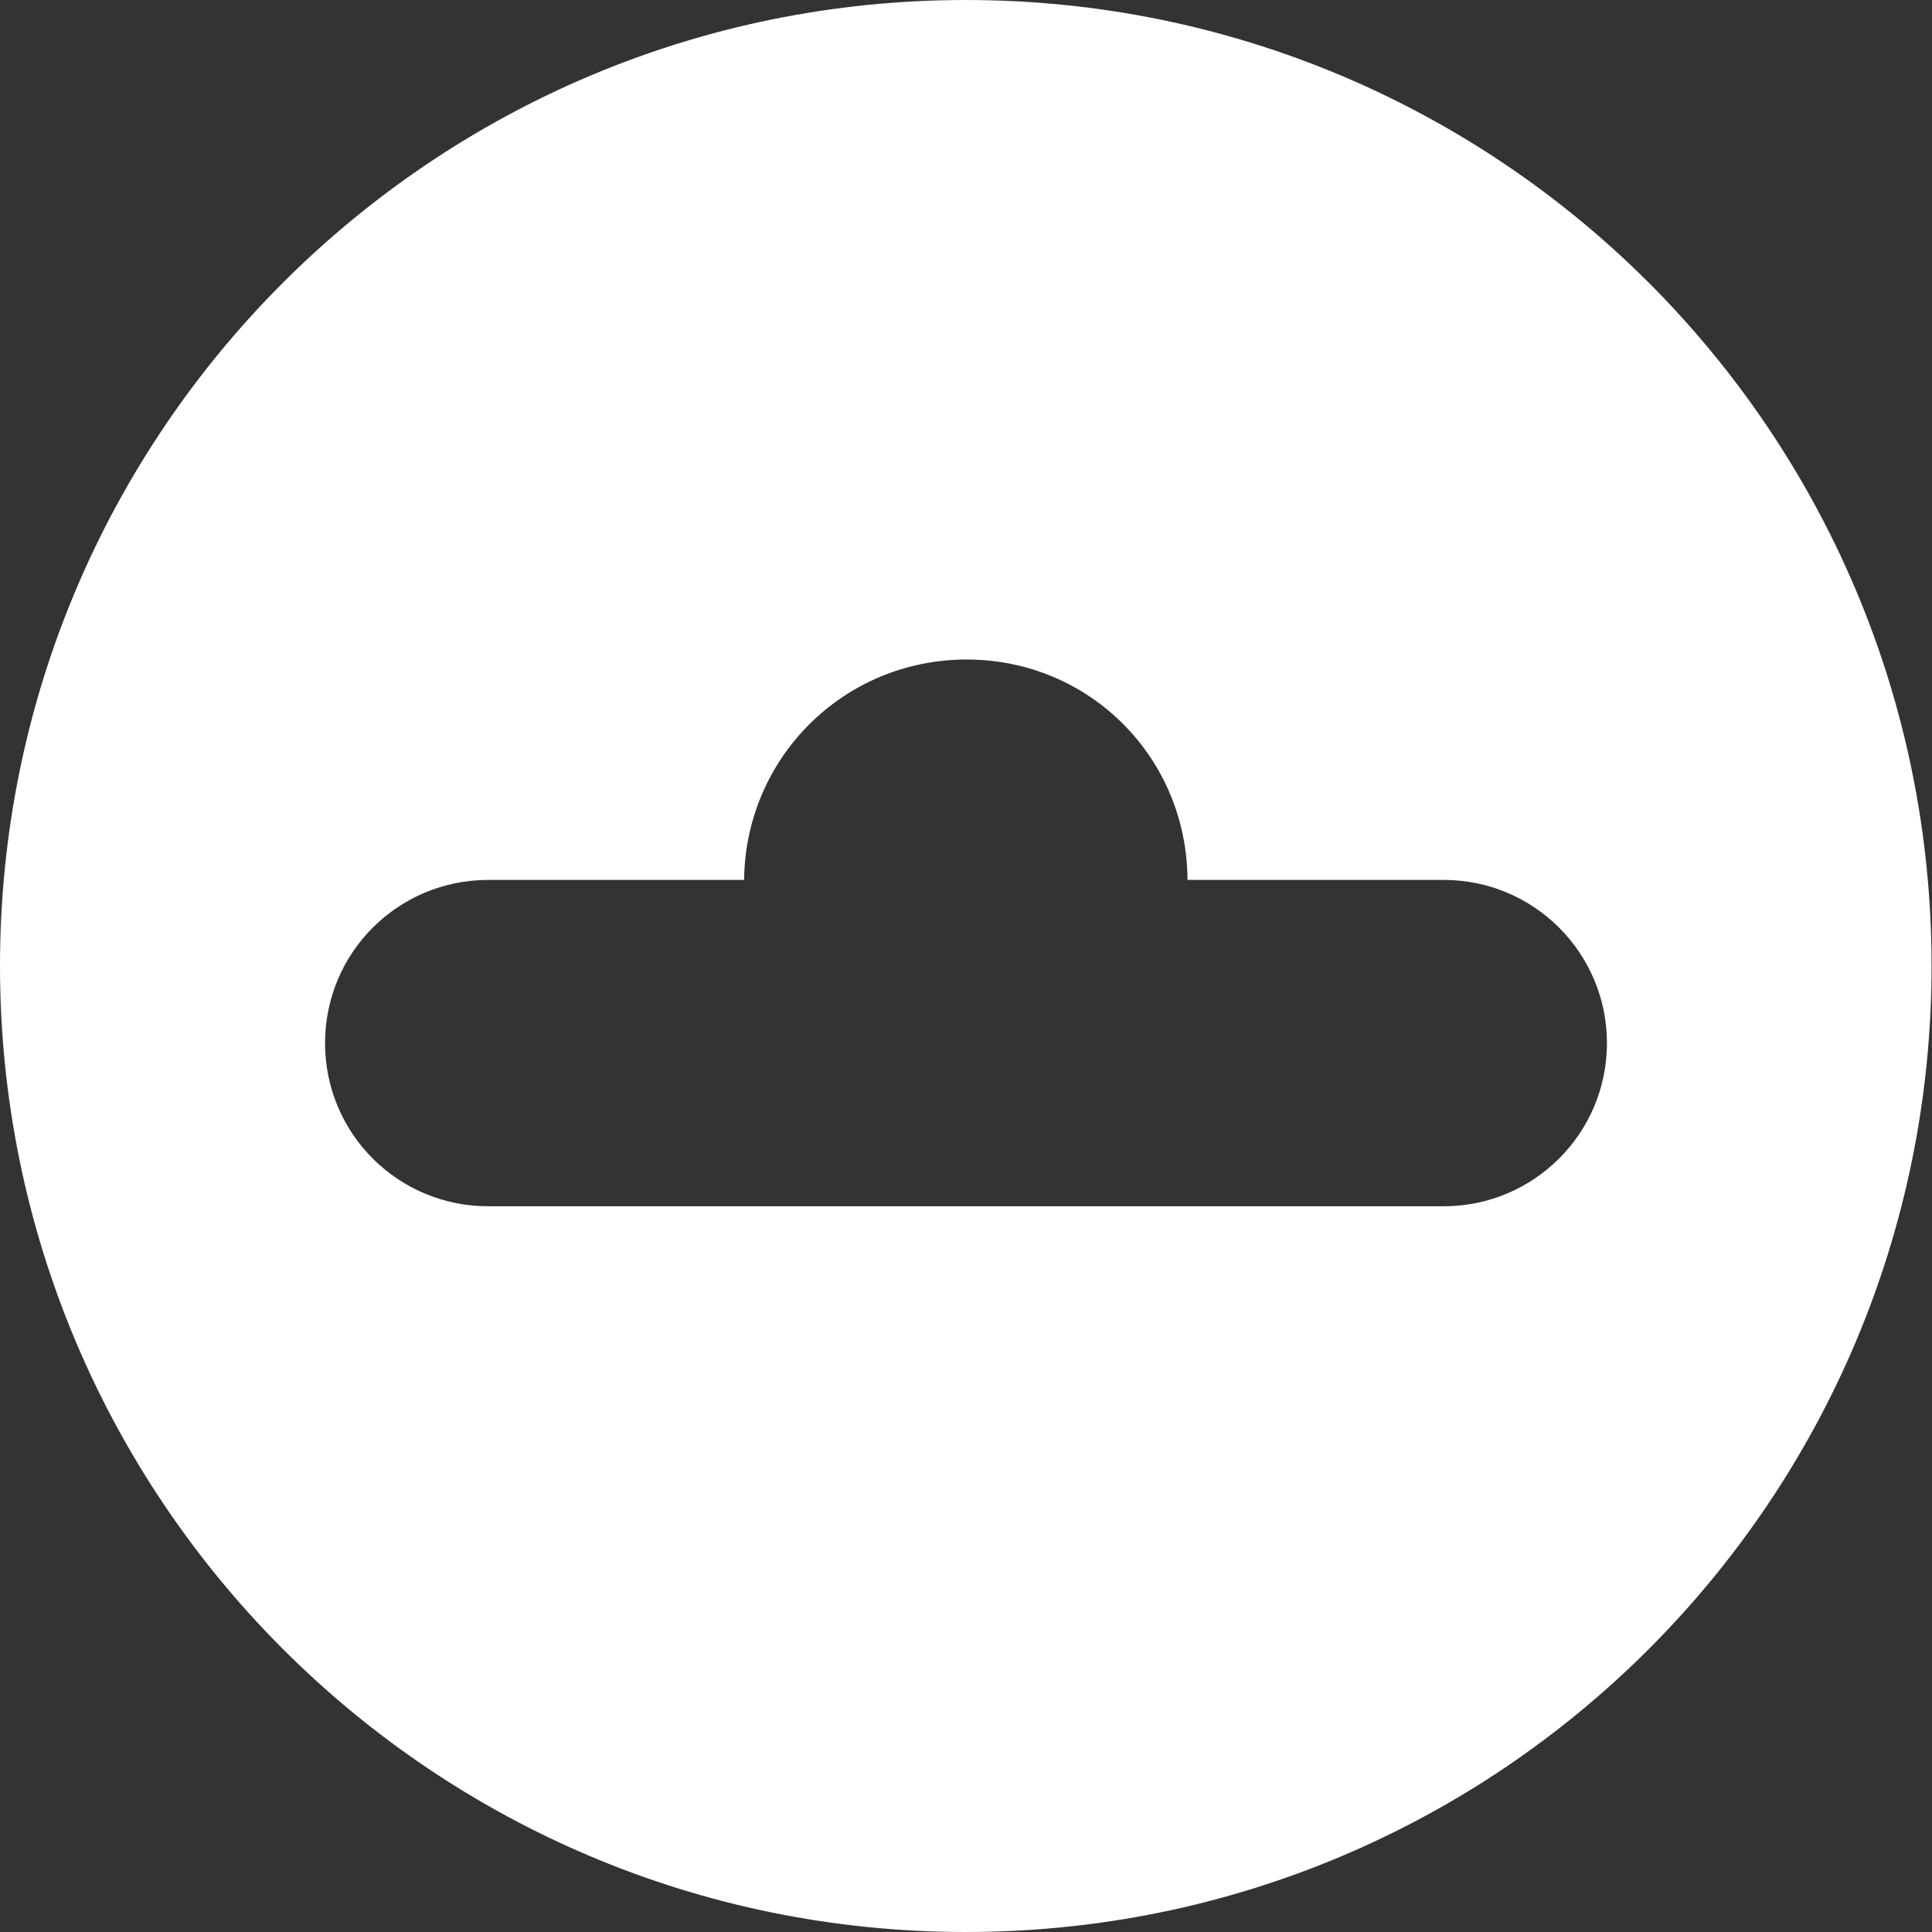 <?xml version="1.0" encoding="UTF-8"?>
<svg id="Capa_2" data-name="Capa 2" xmlns="http://www.w3.org/2000/svg" viewBox="0 0 45.23 45.23">
  <rect x="0" y="0" width="45.23" height="45.23" fill="#333333" stroke="none"/>
  <defs>
    <style>
      .cls-1 {
        fill: #fff;
      }
    </style>
  </defs>
  <g id="Capa_1-2" data-name="Capa 1">
    <path class="cls-1" d="M22.61,0C10.12,0,0,10.12,0,22.61s10.12,22.62,22.61,22.62,22.61-10.12,22.61-22.62S35.1,0,22.61,0ZM33.8,28.24H11.43c-2.11,0-3.82-1.7-3.82-3.82s1.71-3.82,3.82-3.82h5.99c.03-2.86,2.33-5.16,5.21-5.16s5.16,2.3,5.17,5.16h6c2.11,0,3.82,1.71,3.82,3.82s-1.71,3.82-3.82,3.82Z"/>
  </g>
</svg>